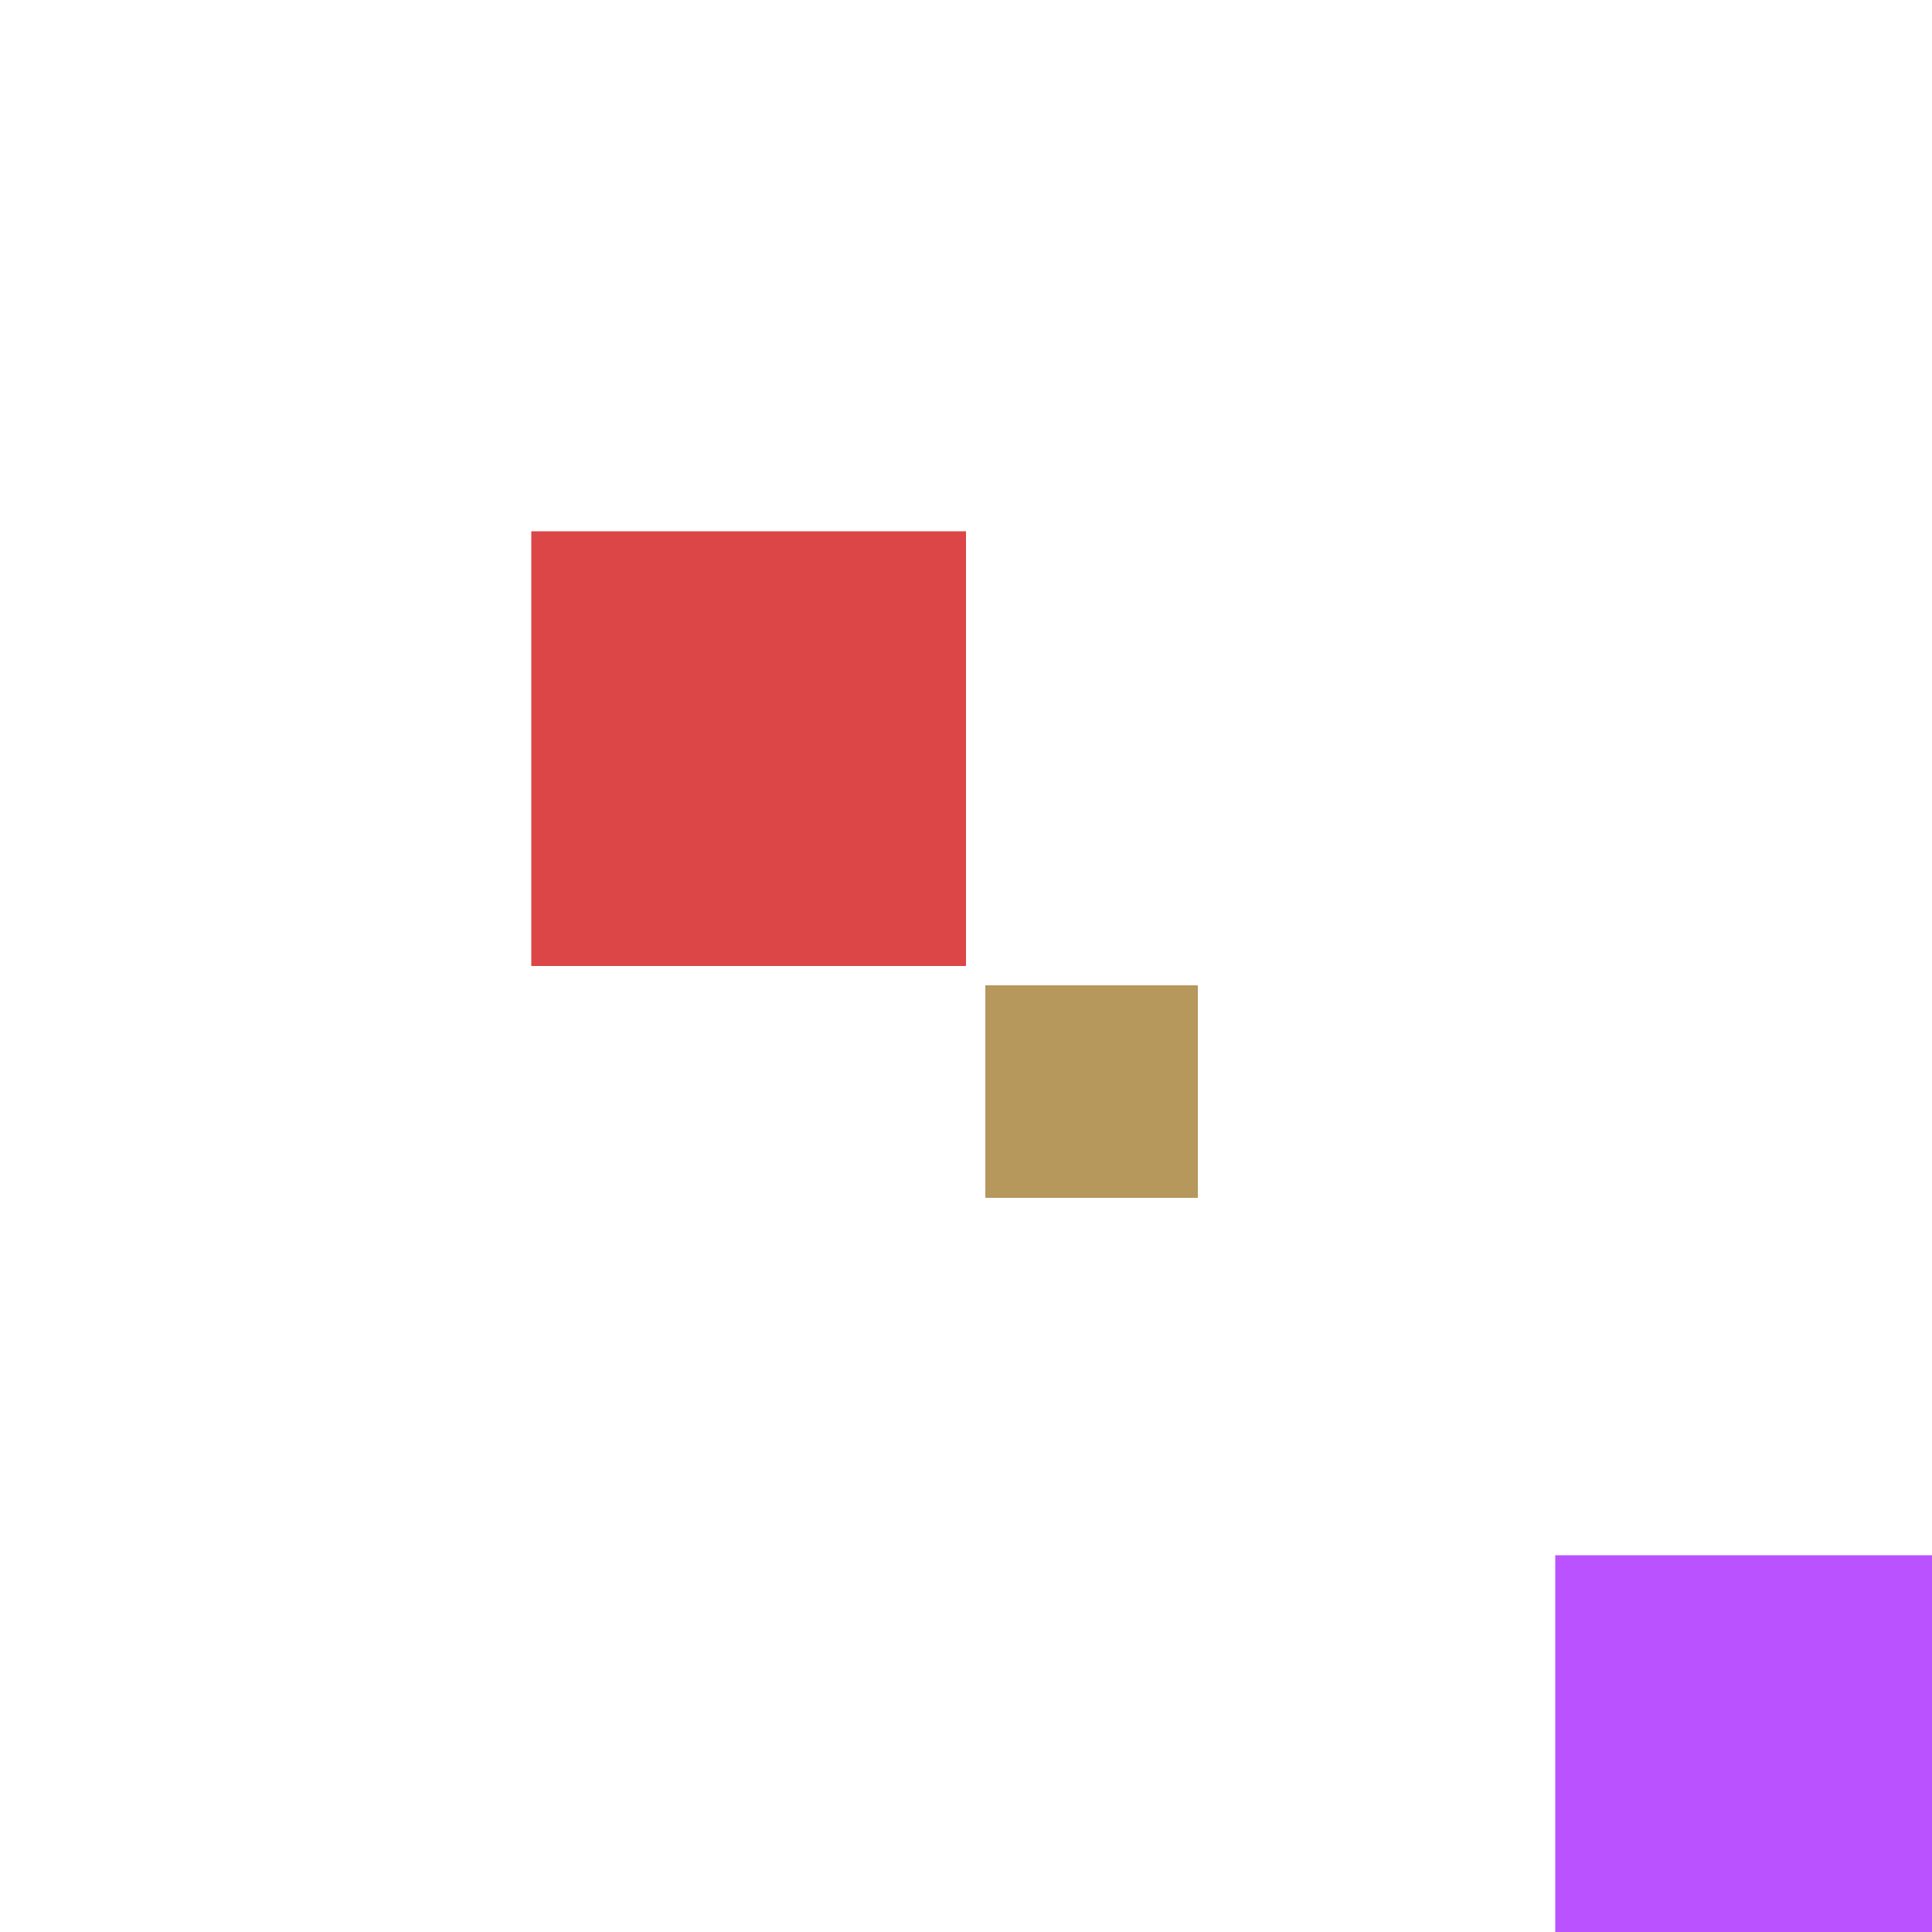 <svg xmlns="http://www.w3.org/2000/svg" viewBox="0 0 200 200"><rect x="55" y="55" width="45" height="45" fill="rgb(220,70,70)"><animate attributeName="opacity" values="1;0.5;1" dur="1095ms" repeatCount="indefinite" begin="595ms" /></rect><rect x="102" y="102" width="22" height="22" fill="rgb(182,151,92)"><animate attributeName="opacity" values="1;0.5;1" dur="1232ms" repeatCount="indefinite" begin="732ms" /></rect><rect x="161" y="161" width="41" height="41" fill="rgb(186,82,351)"><animate attributeName="opacity" values="1;0.5;1" dur="1531ms" repeatCount="indefinite" begin="1031ms" /></rect></svg>